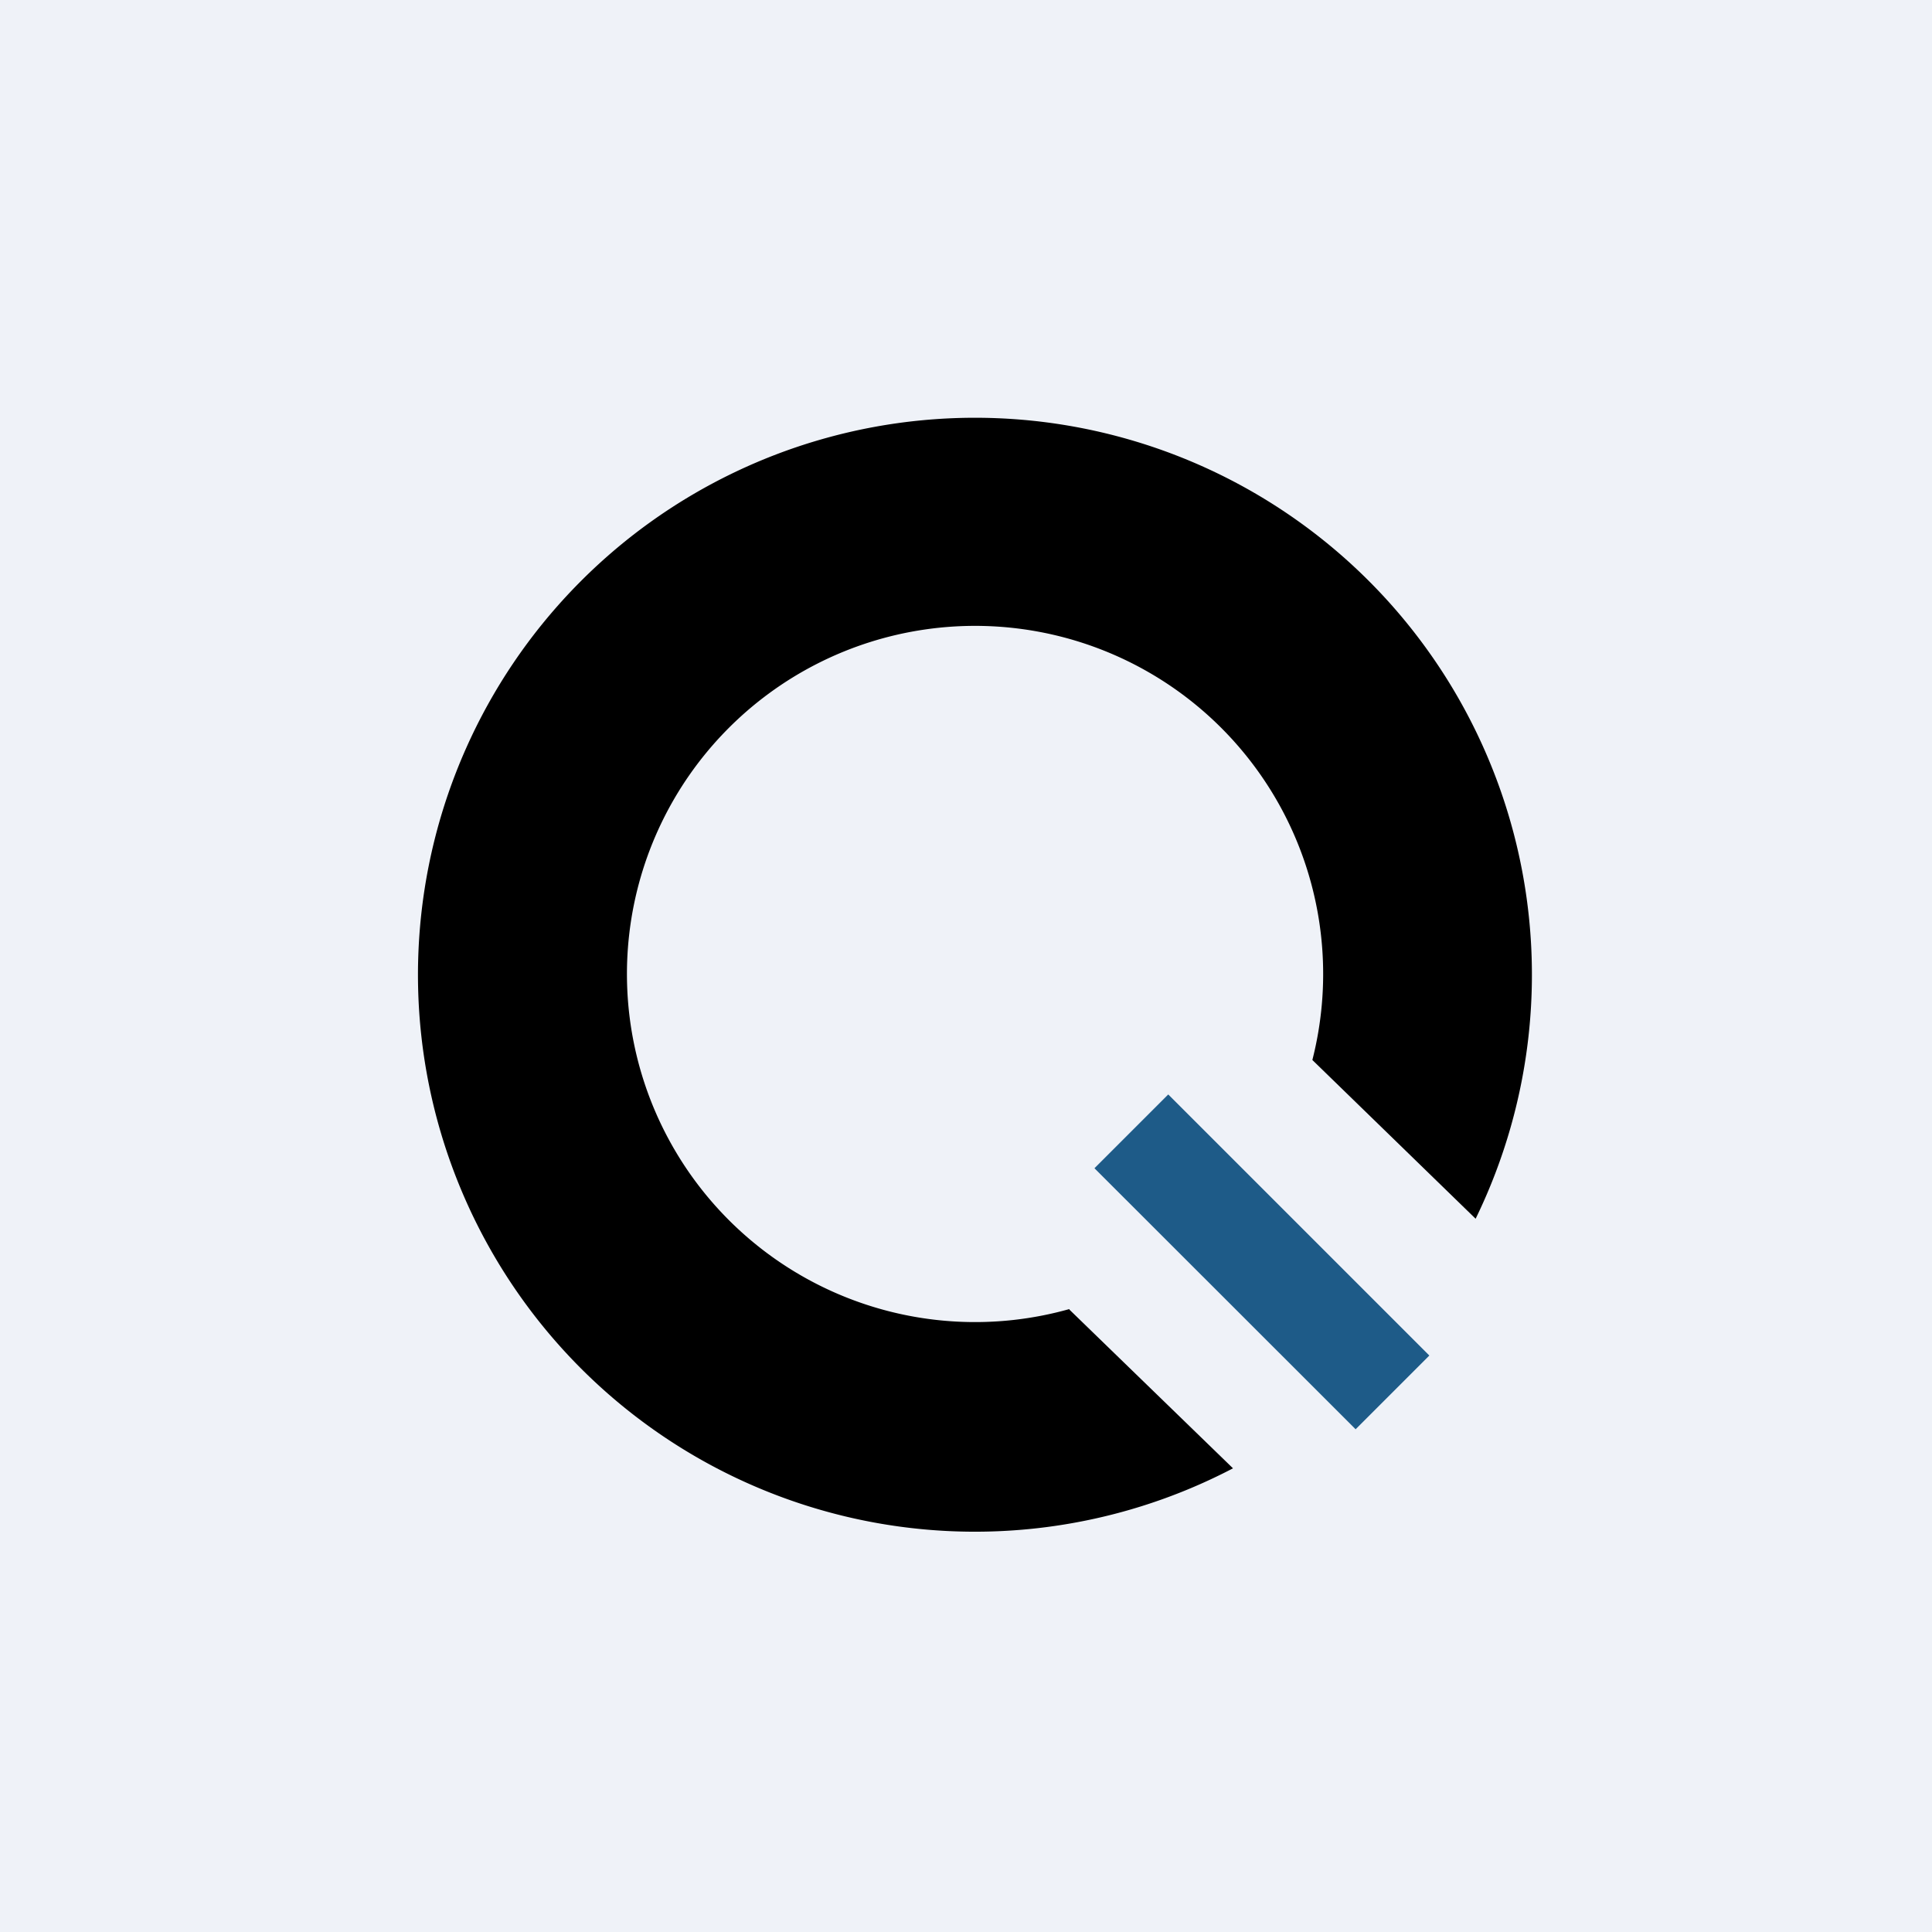 <?xml version="1.0" encoding="UTF-8"?>
<!-- generated by Finnhub -->
<svg viewBox="0 0 55.5 55.5" xmlns="http://www.w3.org/2000/svg">
<path d="M 0,0 H 55.5 V 55.5 H 0 Z" fill="rgb(239, 242, 248)"/>
<path d="M 30.72,37.605 A 10,10 0 1,1 37.7,30.45 L 42.39,35.01 A 16,16 0 1,0 35.42,42.18 L 30.72,37.62 Z"/>
<path d="M 38.93,41.045 L 31.44,33.56 L 33.56,31.44 L 41.06,38.94 L 38.94,41.06 Z" fill="rgb(30, 91, 136)"/>
</svg>
